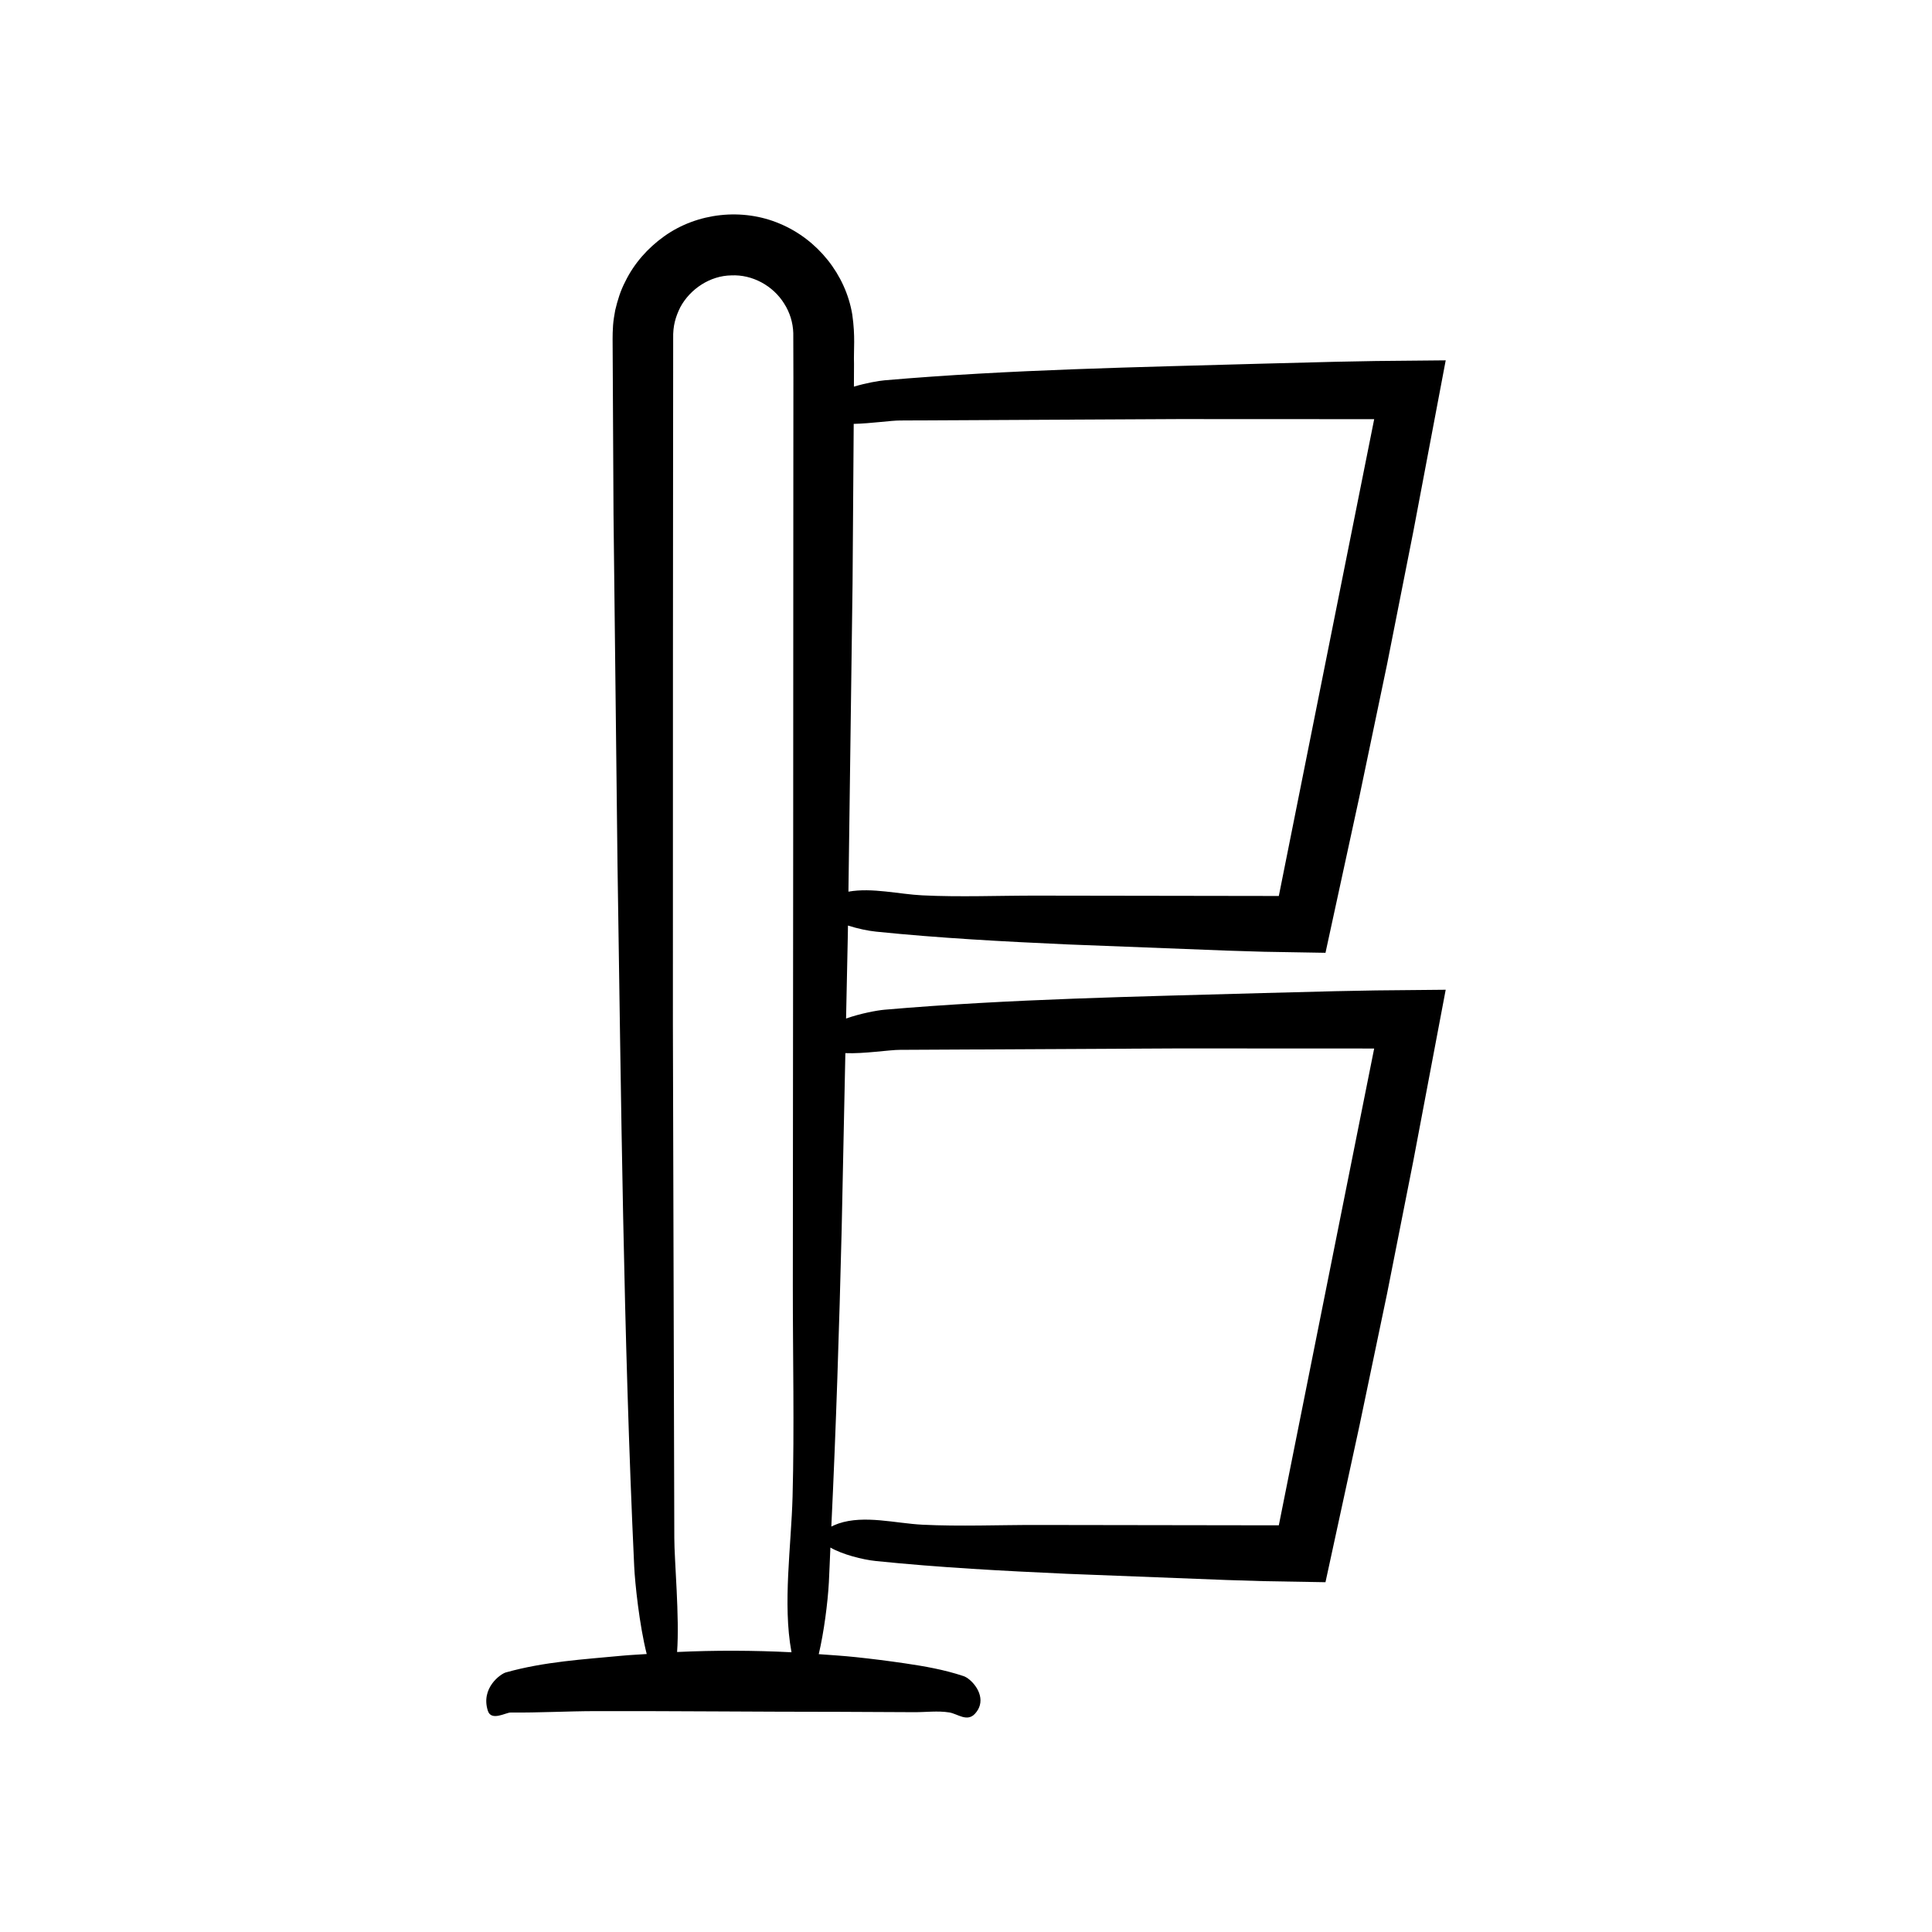 <?xml version="1.0" encoding="UTF-8"?>
<!-- Uploaded to: ICON Repo, www.svgrepo.com, Generator: ICON Repo Mixer Tools -->
<svg fill="#000000" width="800px" height="800px" version="1.1" viewBox="144 144 512 512" xmlns="http://www.w3.org/2000/svg">
 <path d="m278.05 587.21c-1.391 0.391-6.703 4.133-4.758 10.18 0.906 2.82 4.773 0.438 6.016 0.449 7.547 0.07 15.09-0.363 22.637-0.375 21.496-0.039 42.988 0.188 64.484 0.188 6.617 0.031 13.238 0.062 19.855 0.094 3.082 0.016 6.219-0.422 9.297 0.07 2.172 0.348 4.723 2.641 6.824 0.316 0.652-0.723 1.055-1.469 1.262-2.219 0.984-3.555-2.438-7.102-4.312-7.727-5.168-1.723-10.371-2.621-15.574-3.387-4.324-0.637-8.652-1.184-12.98-1.641-3.273-0.344-6.547-0.551-9.824-0.789 1.367-5.777 2.379-13.523 2.684-19.051 0.168-3.059 0.25-6.141 0.402-9.203 3.121 1.812 8.477 3.211 12.09 3.578 16.832 1.723 33.77 2.621 50.703 3.387l42.254 1.641 9.906 0.305 16.25 0.277 8.965-41.289 7.352-35.16 6.969-35.238 8.574-45.32-18.473 0.176-10.695 0.203-18.957 0.488c-33.426 0.957-67.305 1.547-100.58 4.422-1.973 0.172-6.387 0.98-10.203 2.34l0.469-22.324 0.031-2.32c2.543 0.812 5.297 1.395 7.438 1.613 16.832 1.723 33.77 2.621 50.703 3.387l42.254 1.641 9.906 0.305 16.25 0.277 8.965-41.289 7.352-35.16 6.969-35.238 8.574-45.32-18.473 0.176-10.695 0.203-18.957 0.488c-33.426 0.957-67.305 1.547-100.58 4.422-1.625 0.141-4.894 0.719-8.129 1.676l0.027-5.981c-0.121-3.984 0.387-7.18-0.461-13.129-1.766-10.66-9.27-19.922-19.18-24.062-9.918-4.234-21.906-2.934-30.66 3.328-4.344 3.098-7.988 7.199-10.332 12.027-1.246 2.375-2.039 4.965-2.652 7.57-0.234 1.316-0.473 2.644-0.57 3.977-0.074 1.293-0.148 2.836-0.121 3.641l0.242 46.508 1.059 92.992c0.957 61.742 1.547 124.32 4.422 185.79 0.207 4.441 1.371 15.531 3.316 23.211-2.148 0.156-4.297 0.242-6.445 0.441-10.254 0.977-20.66 1.566-30.883 4.438zm91.887-288.58 0.305-42.297c4.59-0.105 9.906-0.906 12.285-0.898l73.695-0.375 51.953 0.023-25.273 126.36h-0.949l-63.234-0.094c-10.039-0.016-20.25 0.422-30.273-0.07-6.188-0.301-13.324-2.102-19.602-0.98zm-2.883 171.03 0.977-46.57c4.949 0.211 11.715-0.879 14.492-0.871l73.695-0.375 51.953 0.023-25.27 126.36h-0.949l-63.234-0.094c-10.039-0.016-20.25 0.422-30.273-0.07-7.062-0.348-15.371-2.641-22.219-0.316-0.781 0.266-1.344 0.539-1.914 0.809 1.25-26.227 2.094-52.551 2.742-78.898zm-44.715-151.17 0.031-48.477 0.02-24.238 0.008-12.117c-0.078-3.281 0.617-5.672 1.891-8.246 2.648-4.902 7.949-8.355 13.504-8.43 5.555-0.281 11.07 2.715 14.02 7.473 1.5 2.348 2.336 5.051 2.414 7.82l0.031 11.84-0.016 24.238-0.039 96.949-0.094 119.41c-0.016 18.547 0.422 37.406-0.07 55.918-0.348 13.047-2.641 28.391-0.316 41.039 0.012 0.074 0.027 0.129 0.039 0.199-10.109-0.512-20.219-0.543-30.328-0.07 0.684-9.109-0.742-24.426-0.734-30.234l-0.375-136.12z"/>
</svg>